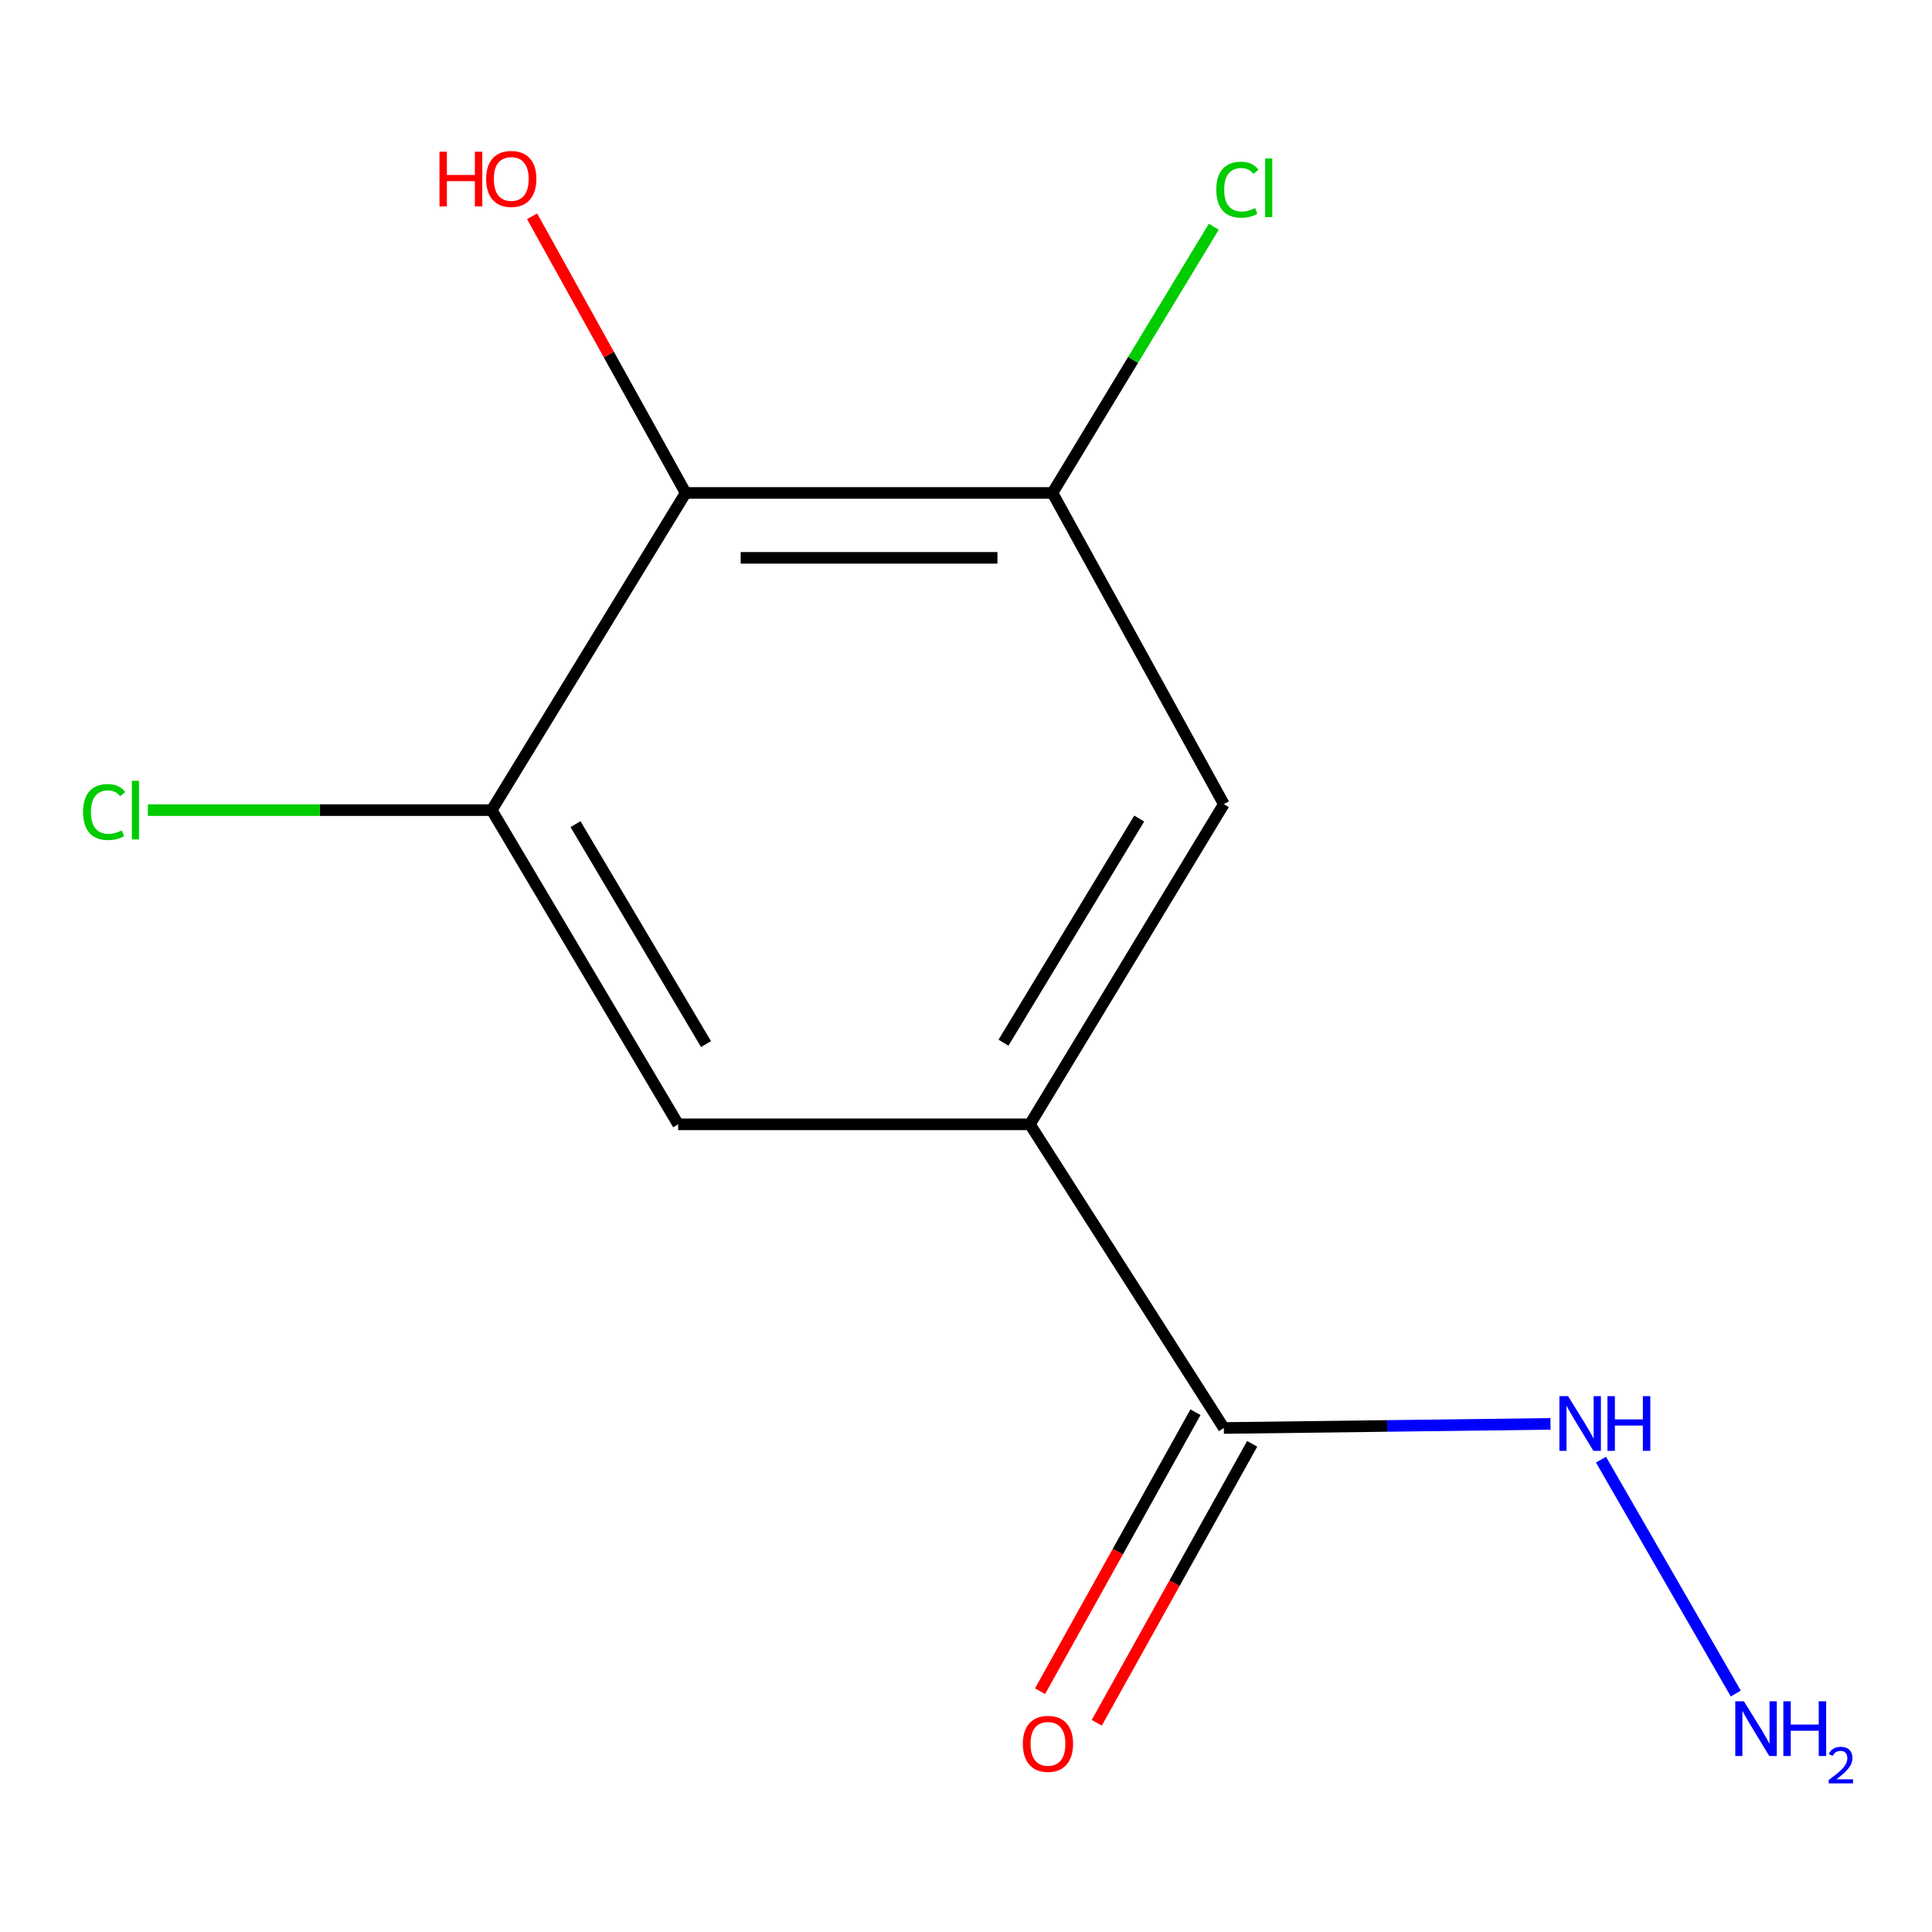 <?xml version='1.0' encoding='iso-8859-1'?>
<svg version='1.1' baseProfile='full'
              xmlns='http://www.w3.org/2000/svg'
                      xmlns:rdkit='http://www.rdkit.org/xml'
                      xmlns:xlink='http://www.w3.org/1999/xlink'
                  xml:space='preserve'
width='1000px' height='1000px' viewBox='0 0 1000 1000'>
<!-- END OF HEADER -->
<rect style='opacity:1.0;fill:#FFFFFF;stroke:none' width='1000' height='1000' x='0' y='0'> </rect>
<path class='bond-1' d='M 354.894,255.143 L 544.757,255.143' style='fill:none;fill-rule:evenodd;stroke:#000000;stroke-width:6px;stroke-linecap:butt;stroke-linejoin:miter;stroke-opacity:1' />
<path class='bond-1' d='M 383.373,288.741 L 516.278,288.741' style='fill:none;fill-rule:evenodd;stroke:#000000;stroke-width:6px;stroke-linecap:butt;stroke-linejoin:miter;stroke-opacity:1' />
<path class='bond-2' d='M 354.894,255.143 L 254.512,419.323' style='fill:none;fill-rule:evenodd;stroke:#000000;stroke-width:6px;stroke-linecap:butt;stroke-linejoin:miter;stroke-opacity:1' />
<path class='bond-10' d='M 354.894,255.143 L 315.148,183.542' style='fill:none;fill-rule:evenodd;stroke:#000000;stroke-width:6px;stroke-linecap:butt;stroke-linejoin:miter;stroke-opacity:1' />
<path class='bond-10' d='M 315.148,183.542 L 275.402,111.941' style='fill:none;fill-rule:evenodd;stroke:#FF0000;stroke-width:6px;stroke-linecap:butt;stroke-linejoin:miter;stroke-opacity:1' />
<path class='bond-0' d='M 533.091,581.954 L 351.011,581.954' style='fill:none;fill-rule:evenodd;stroke:#000000;stroke-width:6px;stroke-linecap:butt;stroke-linejoin:miter;stroke-opacity:1' />
<path class='bond-3' d='M 533.091,581.954 L 633.455,739.134' style='fill:none;fill-rule:evenodd;stroke:#000000;stroke-width:6px;stroke-linecap:butt;stroke-linejoin:miter;stroke-opacity:1' />
<path class='bond-12' d='M 533.091,581.954 L 633.455,416.225' style='fill:none;fill-rule:evenodd;stroke:#000000;stroke-width:6px;stroke-linecap:butt;stroke-linejoin:miter;stroke-opacity:1' />
<path class='bond-12' d='M 519.407,539.691 L 589.661,423.68' style='fill:none;fill-rule:evenodd;stroke:#000000;stroke-width:6px;stroke-linecap:butt;stroke-linejoin:miter;stroke-opacity:1' />
<path class='bond-5' d='M 544.757,255.143 L 633.455,416.225' style='fill:none;fill-rule:evenodd;stroke:#000000;stroke-width:6px;stroke-linecap:butt;stroke-linejoin:miter;stroke-opacity:1' />
<path class='bond-8' d='M 544.757,255.143 L 586.507,186.249' style='fill:none;fill-rule:evenodd;stroke:#000000;stroke-width:6px;stroke-linecap:butt;stroke-linejoin:miter;stroke-opacity:1' />
<path class='bond-8' d='M 586.507,186.249 L 628.257,117.355' style='fill:none;fill-rule:evenodd;stroke:#00CC00;stroke-width:6px;stroke-linecap:butt;stroke-linejoin:miter;stroke-opacity:1' />
<path class='bond-4' d='M 254.512,419.323 L 351.011,581.954' style='fill:none;fill-rule:evenodd;stroke:#000000;stroke-width:6px;stroke-linecap:butt;stroke-linejoin:miter;stroke-opacity:1' />
<path class='bond-4' d='M 297.88,426.573 L 365.43,540.415' style='fill:none;fill-rule:evenodd;stroke:#000000;stroke-width:6px;stroke-linecap:butt;stroke-linejoin:miter;stroke-opacity:1' />
<path class='bond-9' d='M 254.512,419.323 L 165.53,419.323' style='fill:none;fill-rule:evenodd;stroke:#000000;stroke-width:6px;stroke-linecap:butt;stroke-linejoin:miter;stroke-opacity:1' />
<path class='bond-9' d='M 165.53,419.323 L 76.549,419.323' style='fill:none;fill-rule:evenodd;stroke:#00CC00;stroke-width:6px;stroke-linecap:butt;stroke-linejoin:miter;stroke-opacity:1' />
<path class='bond-6' d='M 618.779,730.959 L 578.556,803.159' style='fill:none;fill-rule:evenodd;stroke:#000000;stroke-width:6px;stroke-linecap:butt;stroke-linejoin:miter;stroke-opacity:1' />
<path class='bond-6' d='M 578.556,803.159 L 538.332,875.359' style='fill:none;fill-rule:evenodd;stroke:#FF0000;stroke-width:6px;stroke-linecap:butt;stroke-linejoin:miter;stroke-opacity:1' />
<path class='bond-6' d='M 648.13,747.31 L 607.906,819.51' style='fill:none;fill-rule:evenodd;stroke:#000000;stroke-width:6px;stroke-linecap:butt;stroke-linejoin:miter;stroke-opacity:1' />
<path class='bond-6' d='M 607.906,819.51 L 567.682,891.71' style='fill:none;fill-rule:evenodd;stroke:#FF0000;stroke-width:6px;stroke-linecap:butt;stroke-linejoin:miter;stroke-opacity:1' />
<path class='bond-7' d='M 633.455,739.134 L 717.995,738.065' style='fill:none;fill-rule:evenodd;stroke:#000000;stroke-width:6px;stroke-linecap:butt;stroke-linejoin:miter;stroke-opacity:1' />
<path class='bond-7' d='M 717.995,738.065 L 802.535,736.995' style='fill:none;fill-rule:evenodd;stroke:#0000FF;stroke-width:6px;stroke-linecap:butt;stroke-linejoin:miter;stroke-opacity:1' />
<path class='bond-11' d='M 828.674,755.519 L 898.441,876.57' style='fill:none;fill-rule:evenodd;stroke:#0000FF;stroke-width:6px;stroke-linecap:butt;stroke-linejoin:miter;stroke-opacity:1' />
<path  class='atom-7' d='M 529.424 902.61
Q 529.424 895.81, 532.784 892.01
Q 536.144 888.21, 542.424 888.21
Q 548.704 888.21, 552.064 892.01
Q 555.424 895.81, 555.424 902.61
Q 555.424 909.49, 552.024 913.41
Q 548.624 917.29, 542.424 917.29
Q 536.184 917.29, 532.784 913.41
Q 529.424 909.53, 529.424 902.61
M 542.424 914.09
Q 546.744 914.09, 549.064 911.21
Q 551.424 908.29, 551.424 902.61
Q 551.424 897.05, 549.064 894.25
Q 546.744 891.41, 542.424 891.41
Q 538.104 891.41, 535.744 894.21
Q 533.424 897.01, 533.424 902.61
Q 533.424 908.33, 535.744 911.21
Q 538.104 914.09, 542.424 914.09
' fill='#FF0000'/>
<path  class='atom-8' d='M 811.626 722.641
L 820.906 737.641
Q 821.826 739.121, 823.306 741.801
Q 824.786 744.481, 824.866 744.641
L 824.866 722.641
L 828.626 722.641
L 828.626 750.961
L 824.746 750.961
L 814.786 734.561
Q 813.626 732.641, 812.386 730.441
Q 811.186 728.241, 810.826 727.561
L 810.826 750.961
L 807.146 750.961
L 807.146 722.641
L 811.626 722.641
' fill='#0000FF'/>
<path  class='atom-8' d='M 832.026 722.641
L 835.866 722.641
L 835.866 734.681
L 850.346 734.681
L 850.346 722.641
L 854.186 722.641
L 854.186 750.961
L 850.346 750.961
L 850.346 737.881
L 835.866 737.881
L 835.866 750.961
L 832.026 750.961
L 832.026 722.641
' fill='#0000FF'/>
<path  class='atom-9' d='M 629.553 98.177
Q 629.553 91.138, 632.833 87.457
Q 636.153 83.737, 642.433 83.737
Q 648.273 83.737, 651.393 87.858
L 648.753 90.017
Q 646.473 87.017, 642.433 87.017
Q 638.153 87.017, 635.873 89.897
Q 633.633 92.737, 633.633 98.177
Q 633.633 103.778, 635.953 106.658
Q 638.313 109.538, 642.873 109.538
Q 645.993 109.538, 649.633 107.658
L 650.753 110.658
Q 649.273 111.618, 647.033 112.178
Q 644.793 112.738, 642.313 112.738
Q 636.153 112.738, 632.833 108.978
Q 629.553 105.218, 629.553 98.177
' fill='#00CC00'/>
<path  class='atom-9' d='M 654.833 82.017
L 658.513 82.017
L 658.513 112.378
L 654.833 112.378
L 654.833 82.017
' fill='#00CC00'/>
<path  class='atom-10' d='M 42.979 420.303
Q 42.979 413.263, 46.259 409.583
Q 49.579 405.863, 55.859 405.863
Q 61.699 405.863, 64.819 409.983
L 62.179 412.143
Q 59.899 409.143, 55.859 409.143
Q 51.579 409.143, 49.299 412.023
Q 47.059 414.863, 47.059 420.303
Q 47.059 425.903, 49.379 428.783
Q 51.739 431.663, 56.299 431.663
Q 59.419 431.663, 63.059 429.783
L 64.179 432.783
Q 62.699 433.743, 60.459 434.303
Q 58.219 434.863, 55.739 434.863
Q 49.579 434.863, 46.259 431.103
Q 42.979 427.343, 42.979 420.303
' fill='#00CC00'/>
<path  class='atom-10' d='M 68.259 404.143
L 71.939 404.143
L 71.939 434.503
L 68.259 434.503
L 68.259 404.143
' fill='#00CC00'/>
<path  class='atom-11' d='M 227.468 78.531
L 231.308 78.531
L 231.308 90.571
L 245.788 90.571
L 245.788 78.531
L 249.628 78.531
L 249.628 106.851
L 245.788 106.851
L 245.788 93.771
L 231.308 93.771
L 231.308 106.851
L 227.468 106.851
L 227.468 78.531
' fill='#FF0000'/>
<path  class='atom-11' d='M 251.628 92.611
Q 251.628 85.811, 254.988 82.011
Q 258.348 78.211, 264.628 78.211
Q 270.908 78.211, 274.268 82.011
Q 277.628 85.811, 277.628 92.611
Q 277.628 99.491, 274.228 103.411
Q 270.828 107.291, 264.628 107.291
Q 258.388 107.291, 254.988 103.411
Q 251.628 99.531, 251.628 92.611
M 264.628 104.091
Q 268.948 104.091, 271.268 101.211
Q 273.628 98.291, 273.628 92.611
Q 273.628 87.051, 271.268 84.251
Q 268.948 81.411, 264.628 81.411
Q 260.308 81.411, 257.948 84.211
Q 255.628 87.011, 255.628 92.611
Q 255.628 98.331, 257.948 101.211
Q 260.308 104.091, 264.628 104.091
' fill='#FF0000'/>
<path  class='atom-12' d='M 902.657 880.587
L 911.937 895.587
Q 912.857 897.067, 914.337 899.747
Q 915.817 902.427, 915.897 902.587
L 915.897 880.587
L 919.657 880.587
L 919.657 908.907
L 915.777 908.907
L 905.817 892.507
Q 904.657 890.587, 903.417 888.387
Q 902.217 886.187, 901.857 885.507
L 901.857 908.907
L 898.177 908.907
L 898.177 880.587
L 902.657 880.587
' fill='#0000FF'/>
<path  class='atom-12' d='M 923.057 880.587
L 926.897 880.587
L 926.897 892.627
L 941.377 892.627
L 941.377 880.587
L 945.217 880.587
L 945.217 908.907
L 941.377 908.907
L 941.377 895.827
L 926.897 895.827
L 926.897 908.907
L 923.057 908.907
L 923.057 880.587
' fill='#0000FF'/>
<path  class='atom-12' d='M 946.59 907.913
Q 947.276 906.145, 948.913 905.168
Q 950.55 904.165, 952.82 904.165
Q 955.645 904.165, 957.229 905.696
Q 958.813 907.227, 958.813 909.946
Q 958.813 912.718, 956.754 915.305
Q 954.721 917.893, 950.497 920.955
L 959.13 920.955
L 959.13 923.067
L 946.537 923.067
L 946.537 921.298
Q 950.022 918.817, 952.081 916.969
Q 954.167 915.121, 955.17 913.457
Q 956.173 911.794, 956.173 910.078
Q 956.173 908.283, 955.275 907.28
Q 954.378 906.277, 952.82 906.277
Q 951.315 906.277, 950.312 906.884
Q 949.309 907.491, 948.596 908.837
L 946.59 907.913
' fill='#0000FF'/>
</svg>
